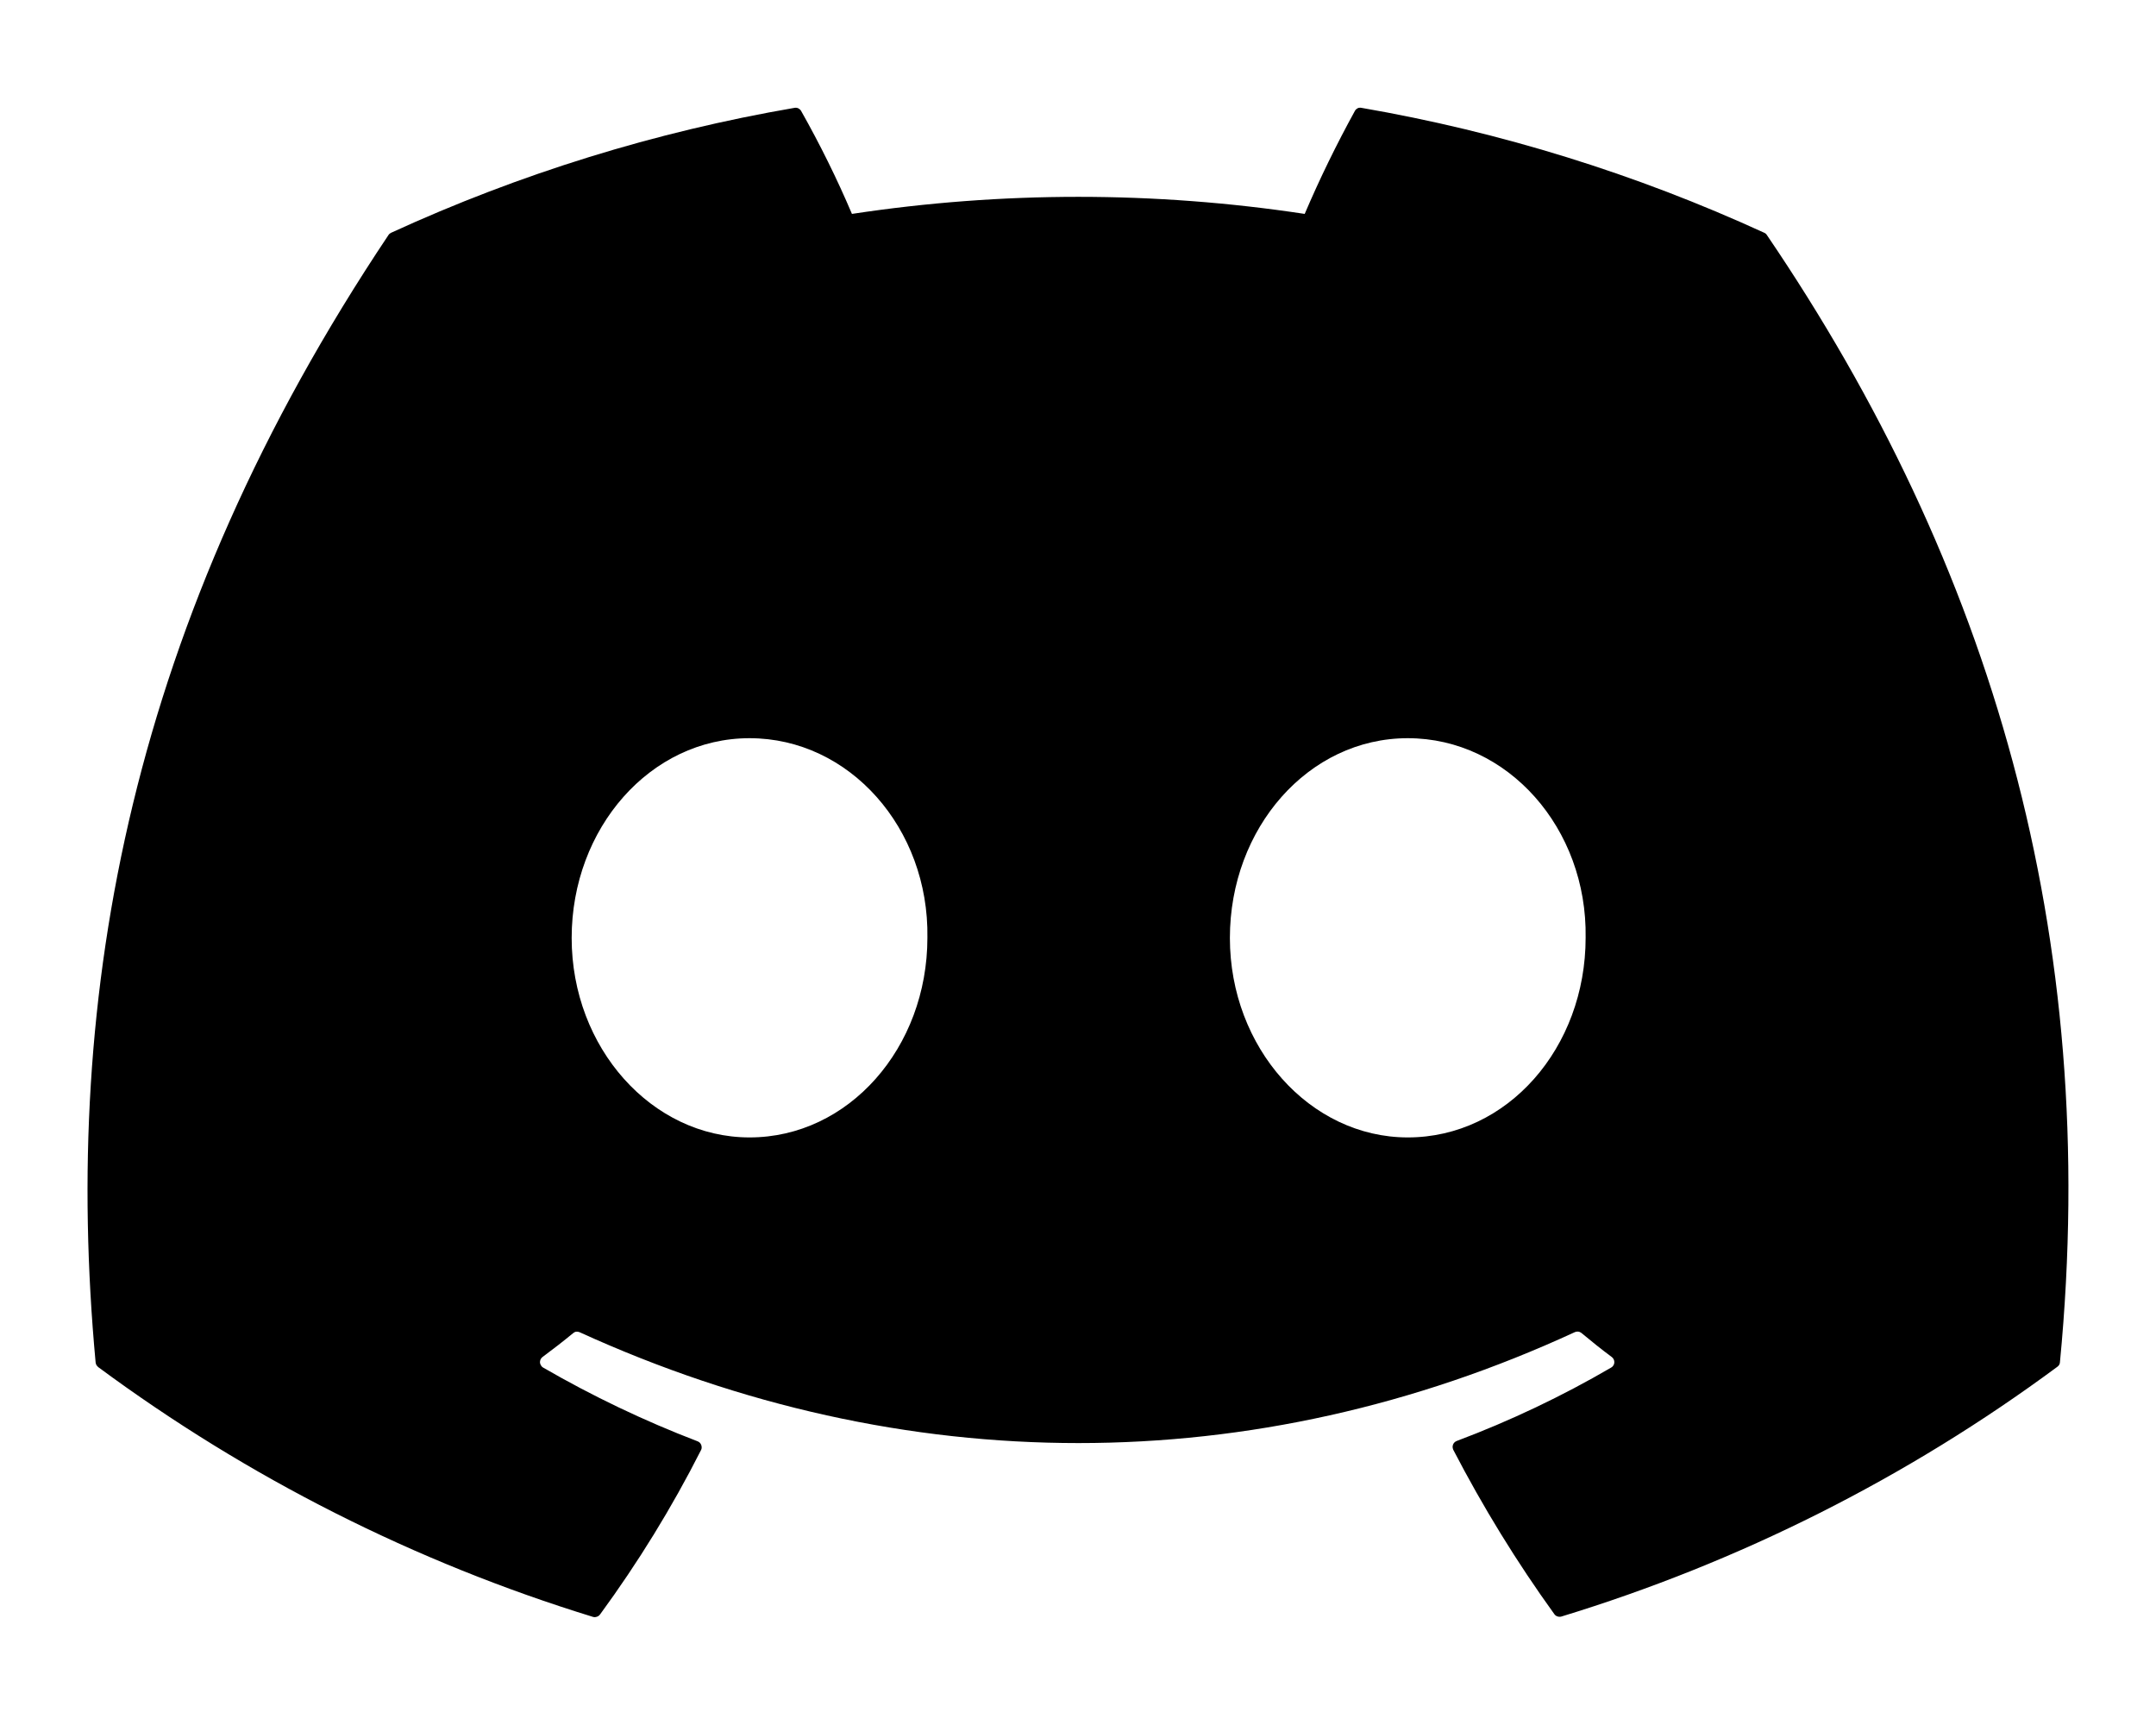 <svg xmlns="http://www.w3.org/2000/svg" width="20" height="16" viewBox="0 0 20 16" fill="none">
    <path
        d="M16.391 2.181C16.385 2.171 16.376 2.163 16.366 2.159C15.175 1.613 13.919 1.223 12.628 1C12.617 0.998 12.604 0.999 12.594 1.004C12.583 1.01 12.574 1.018 12.569 1.028C12.398 1.339 12.242 1.658 12.103 1.984C10.711 1.773 9.295 1.773 7.903 1.984C7.764 1.657 7.606 1.338 7.431 1.028C7.425 1.018 7.416 1.01 7.406 1.005C7.395 1 7.383 0.998 7.372 1C6.079 1.222 4.82 1.612 3.628 2.159C3.618 2.164 3.609 2.171 3.603 2.181C1.222 5.741 0.569 9.209 0.887 12.637C0.888 12.646 0.891 12.655 0.895 12.662C0.9 12.669 0.906 12.676 0.912 12.681C2.3 13.707 3.851 14.49 5.5 14.997C5.512 15.001 5.525 15 5.536 14.996C5.548 14.993 5.558 14.985 5.566 14.975C5.919 14.493 6.233 13.983 6.503 13.45C6.507 13.443 6.509 13.435 6.509 13.427C6.509 13.418 6.508 13.41 6.505 13.403C6.502 13.395 6.498 13.388 6.492 13.382C6.486 13.376 6.479 13.372 6.472 13.369C5.976 13.179 5.497 12.95 5.037 12.684C5.029 12.679 5.023 12.673 5.018 12.664C5.013 12.656 5.01 12.647 5.009 12.638C5.009 12.628 5.01 12.619 5.014 12.61C5.018 12.601 5.024 12.594 5.031 12.588C5.128 12.516 5.225 12.441 5.316 12.366C5.324 12.359 5.333 12.354 5.344 12.352C5.354 12.351 5.365 12.352 5.375 12.356C8.381 13.728 11.637 13.728 14.609 12.356C14.619 12.352 14.629 12.35 14.64 12.351C14.65 12.352 14.66 12.356 14.669 12.363C14.759 12.438 14.856 12.516 14.953 12.588C14.96 12.594 14.966 12.601 14.97 12.61C14.974 12.619 14.976 12.628 14.975 12.638C14.975 12.647 14.972 12.656 14.967 12.664C14.962 12.673 14.955 12.679 14.947 12.684C14.489 12.951 14.009 13.179 13.512 13.366C13.505 13.369 13.498 13.373 13.492 13.379C13.486 13.385 13.482 13.392 13.479 13.399C13.476 13.407 13.475 13.415 13.475 13.423C13.476 13.431 13.478 13.44 13.481 13.447C13.756 13.977 14.069 14.487 14.419 14.972C14.426 14.982 14.436 14.989 14.448 14.993C14.46 14.997 14.473 14.997 14.484 14.994C16.138 14.489 17.694 13.706 19.084 12.678C19.091 12.673 19.097 12.667 19.102 12.659C19.106 12.652 19.109 12.643 19.109 12.634C19.491 8.675 18.466 5.234 16.391 2.181ZM6.953 10.55C6.047 10.55 5.303 9.719 5.303 8.7C5.303 7.681 6.034 6.847 6.953 6.847C7.881 6.847 8.619 7.684 8.603 8.697C8.603 9.719 7.872 10.55 6.953 10.55ZM13.059 10.55C12.153 10.55 11.409 9.719 11.409 8.7C11.409 7.681 12.137 6.847 13.059 6.847C13.988 6.847 14.725 7.684 14.709 8.697C14.709 9.719 13.984 10.55 13.059 10.55Z"
        fill="black" />
</svg>